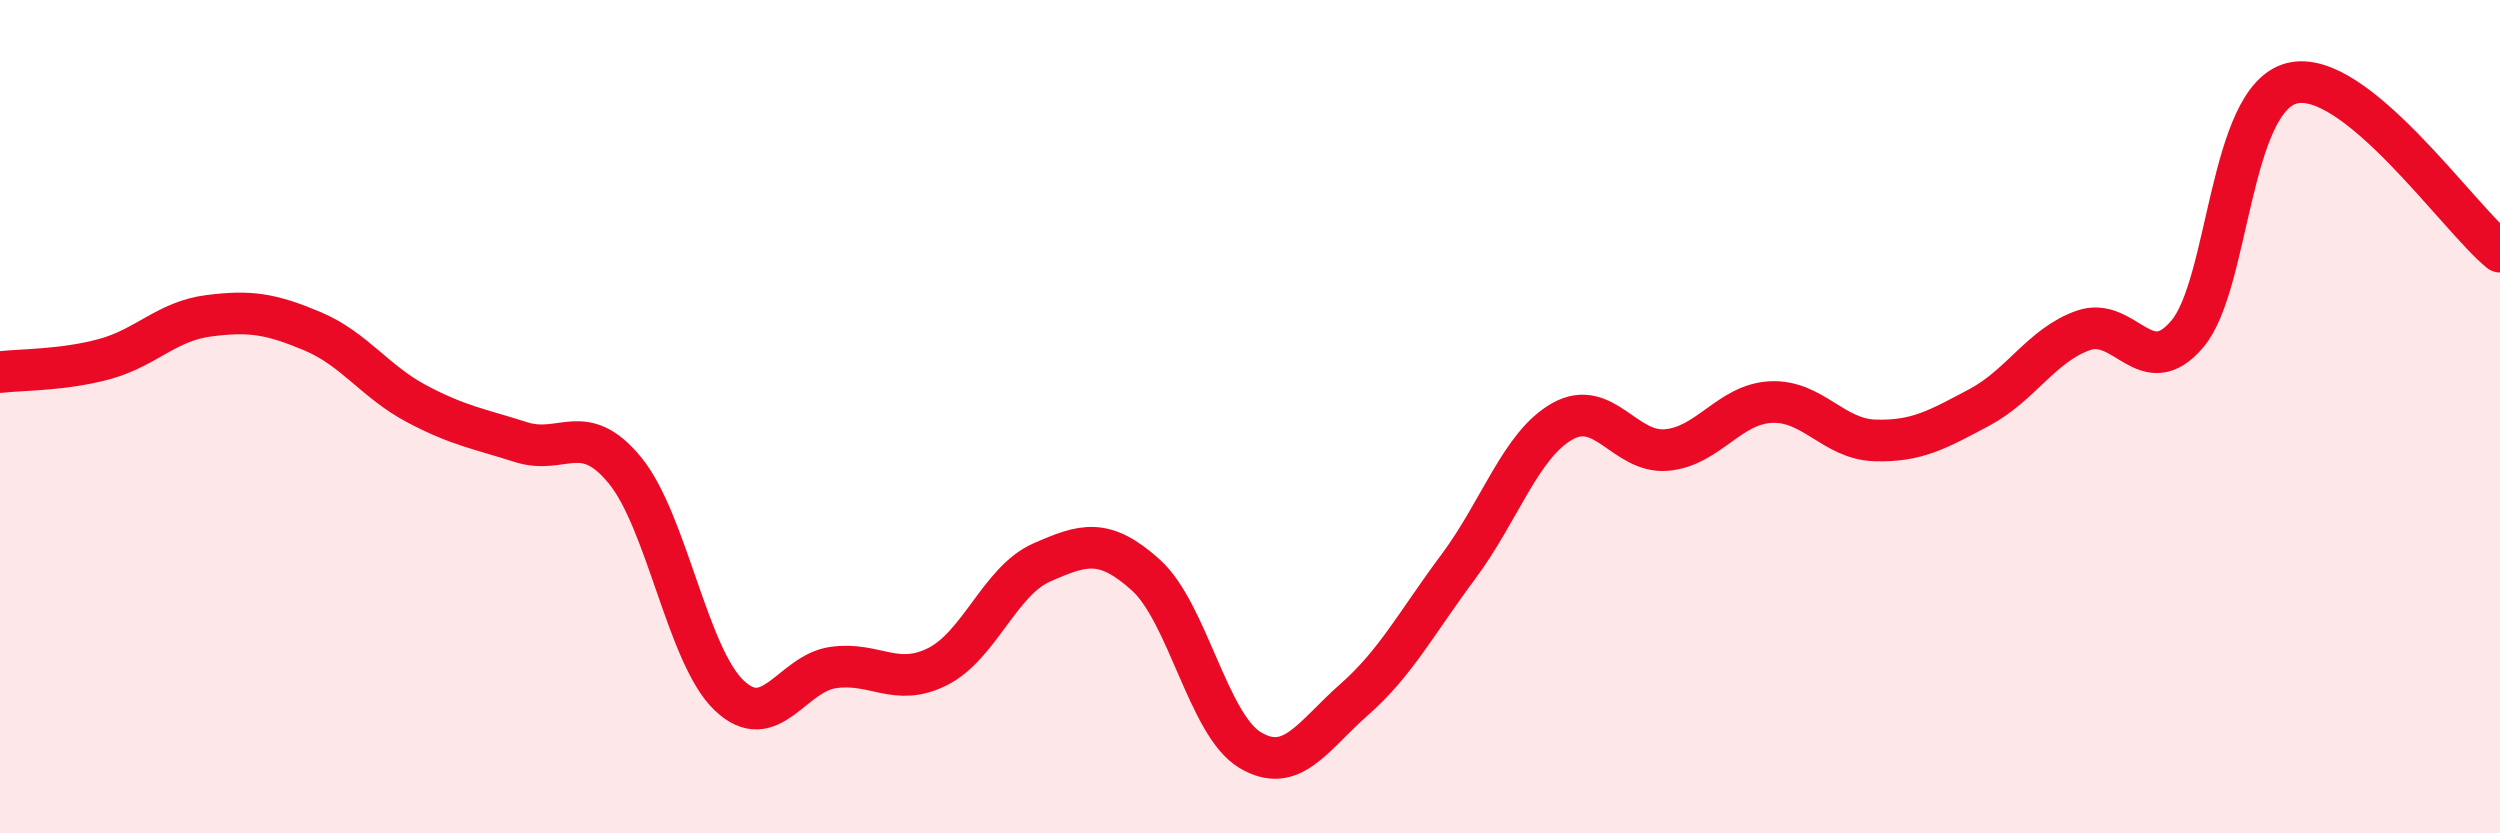 
    <svg width="60" height="20" viewBox="0 0 60 20" xmlns="http://www.w3.org/2000/svg">
      <path
        d="M 0,8.93 C 0.5,8.87 1.5,8.89 2.5,8.62 C 3.5,8.35 4,7.71 5,7.58 C 6,7.45 6.5,7.53 7.5,7.95 C 8.5,8.37 9,9.16 10,9.69 C 11,10.22 11.5,10.29 12.5,10.61 C 13.5,10.93 14,10.07 15,11.29 C 16,12.51 16.5,15.74 17.5,16.69 C 18.5,17.64 19,16.16 20,16.02 C 21,15.88 21.5,16.5 22.5,16 C 23.5,15.5 24,13.94 25,13.5 C 26,13.06 26.5,12.9 27.5,13.8 C 28.5,14.7 29,17.4 30,18 C 31,18.6 31.5,17.67 32.5,16.79 C 33.5,15.91 34,14.94 35,13.6 C 36,12.26 36.5,10.67 37.5,10.11 C 38.5,9.55 39,10.89 40,10.8 C 41,10.71 41.5,9.7 42.5,9.65 C 43.5,9.6 44,10.54 45,10.57 C 46,10.6 46.5,10.31 47.5,9.78 C 48.5,9.25 49,8.28 50,7.93 C 51,7.58 51.5,9.2 52.5,8.01 C 53.5,6.82 53.5,2.39 55,2 C 56.5,1.61 59,5.23 60,6.04L60 20L0 20Z"
        fill="#EB0A25"
        opacity="0.1"
        stroke-linecap="round"
        stroke-linejoin="round"
      />
      <path
        d="M 0,8.93 C 0.5,8.87 1.5,8.89 2.5,8.62 C 3.5,8.35 4,7.71 5,7.58 C 6,7.45 6.5,7.53 7.5,7.95 C 8.5,8.37 9,9.16 10,9.69 C 11,10.22 11.5,10.29 12.5,10.61 C 13.5,10.93 14,10.07 15,11.29 C 16,12.51 16.5,15.74 17.5,16.69 C 18.5,17.64 19,16.16 20,16.02 C 21,15.88 21.5,16.5 22.5,16 C 23.5,15.5 24,13.94 25,13.5 C 26,13.06 26.5,12.9 27.5,13.8 C 28.5,14.7 29,17.4 30,18 C 31,18.6 31.5,17.67 32.5,16.79 C 33.5,15.91 34,14.94 35,13.6 C 36,12.26 36.5,10.67 37.5,10.11 C 38.5,9.55 39,10.89 40,10.8 C 41,10.71 41.5,9.7 42.5,9.65 C 43.5,9.6 44,10.54 45,10.57 C 46,10.6 46.5,10.31 47.5,9.78 C 48.5,9.25 49,8.28 50,7.93 C 51,7.58 51.5,9.2 52.5,8.01 C 53.5,6.82 53.5,2.39 55,2 C 56.5,1.61 59,5.23 60,6.04"
        stroke="#EB0A25"
        stroke-width="1"
        fill="none"
        stroke-linecap="round"
        stroke-linejoin="round"
      />
    </svg>
  